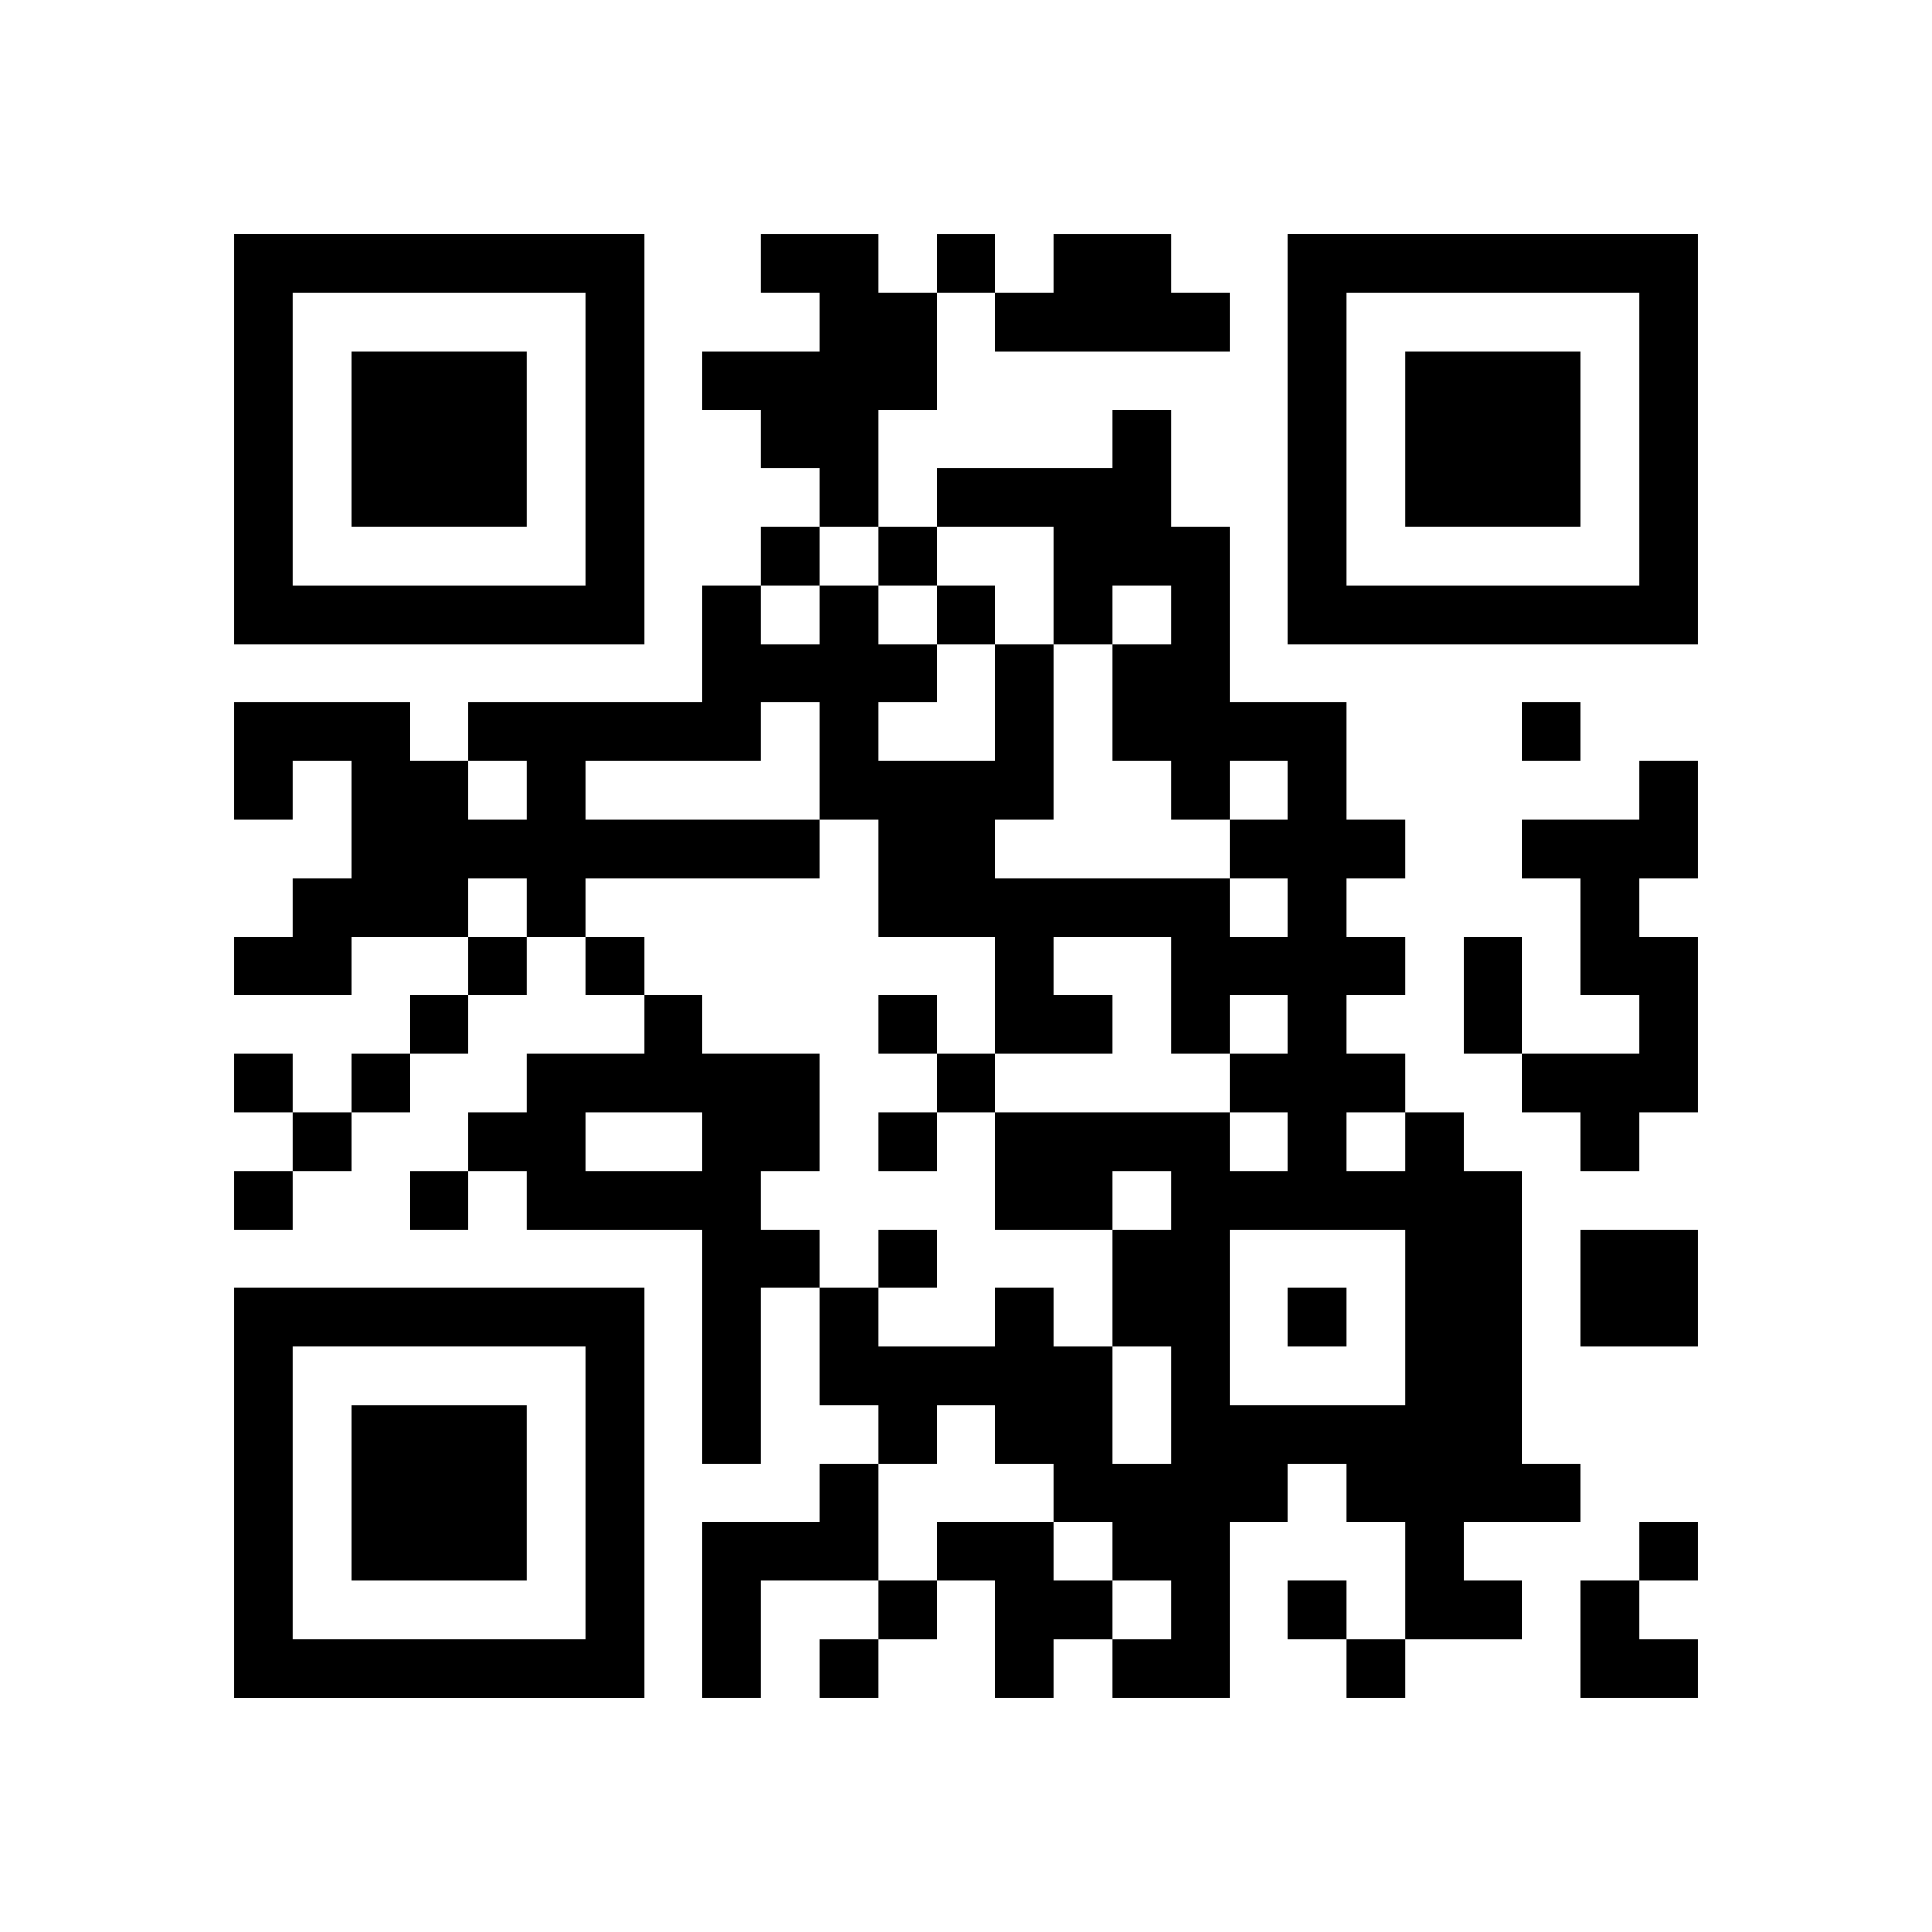 <?xml version="1.0" encoding="UTF-8" standalone="no"?>
<svg version="1.1" id="Layer_1" xmlns="http://www.w3.org/2000/svg" xmlns:xlink="http://www.w3.org/1999/xlink" x="0px" y="0px"
						viewBox="-4 -4 33 33" width="132" height="132" style="enable-background:new 0 0 550 550;" xml:space="preserve"><symbol id="tracker"><path d="m 0 7 0 7 7 0 0 -7 -7 0 z m 1 1 5 0 0 5 -5 0 0 -5 z m 1 1 0 3 3 0 0 -3 -3 0 z" style="fill:#000000;stroke:none"></path></symbol>
<use x="0" y="-7" xlink:href="#tracker"></use>
<use x="0" y="11" xlink:href="#tracker"></use>
<use x="18" y="-7" xlink:href="#tracker"></use>
<path d="M9,0 h2v1h1v2h-1v2h-1v-1h-1v-1h-1v-1h2v-1h-1v-1 M14,0 h2v1h1v1h-4v-1h1v-1 M24,9 h1v2h-1v1h1v3h-1v1h-1v-1h-1v-1h2v-1h-1v-2h-1v-1h2v-1 M7,13 h1v1h2v2h-1v1h1v1h-1v3h-1v-4h-3v-1h-1v-1h1v-1h2v-1 M6,15 v1h2v-1h-2 M20,15 h1v1h1v5h1v1h-2v1h1v1h-2v-2h-1v-1h-1v1h-1v3h-2v-1h1v-1h-1v-1h-1v-1h-1v-1h-1v1h-1v-1h-1v-2h1v1h2v-1h1v1h1v2h1v-2h-1v-2h1v-1h-1v1h-2v-2h4v1h1v-1h-1v-1h1v-1h-1v1h-1v-2h-2v1h1v1h-2v-2h-2v-2h-1v1h-4v1h-1v-1h-1v1h-2v1h-2v-1h1v-1h1v-2h-1v1h-1v-2h3v1h1v1h1v-1h-1v-1h4v-2h1v1h1v-1h1v1h1v1h-1v1h2v-2h1v3h-1v1h4v1h1v-1h-1v-1h1v-1h-1v1h-1v-1h-1v-2h1v-1h-1v1h-1v-2h-2v-1h3v-1h1v2h1v3h2v2h1v1h-1v1h1v1h-1v1h1v1 M9,8 v1h-3v1h4v-2h-1 M19,15 v1h1v-1h-1 M17,17 v3h3v-3h-3 M23,17 h2v2h-2v-2 M10,21 h1v2h-2v2h-1v-3h2v-1 M12,22 h2v1h1v1h-1v1h-1v-2h-1v-1 M12,0 v1h1v-1h-1 M9,5 v1h1v-1h-1 M11,5 v1h1v-1h-1 M12,6 v1h1v-1h-1 M22,8 v1h1v-1h-1 M4,12 v1h1v-1h-1 M6,12 v1h1v-1h-1 M3,13 v1h1v-1h-1 M11,13 v1h1v-1h-1 M0,14 v1h1v-1h-1 M2,14 v1h1v-1h-1 M12,14 v1h1v-1h-1 M1,15 v1h1v-1h-1 M11,15 v1h1v-1h-1 M0,16 v1h1v-1h-1 M3,16 v1h1v-1h-1 M11,17 v1h1v-1h-1 M18,18 v1h1v-1h-1 M24,22 v1h1v-1h-1 M11,23 v1h1v-1h-1 M18,23 v1h1v-1h-1 M10,24 v1h1v-1h-1 M19,24 v1h1v-1h-1 M21,12 h1v2h-1v-2 M23,23 h1v1h1v1h-2z" style="fill:#000000;stroke:none" ></path></svg>